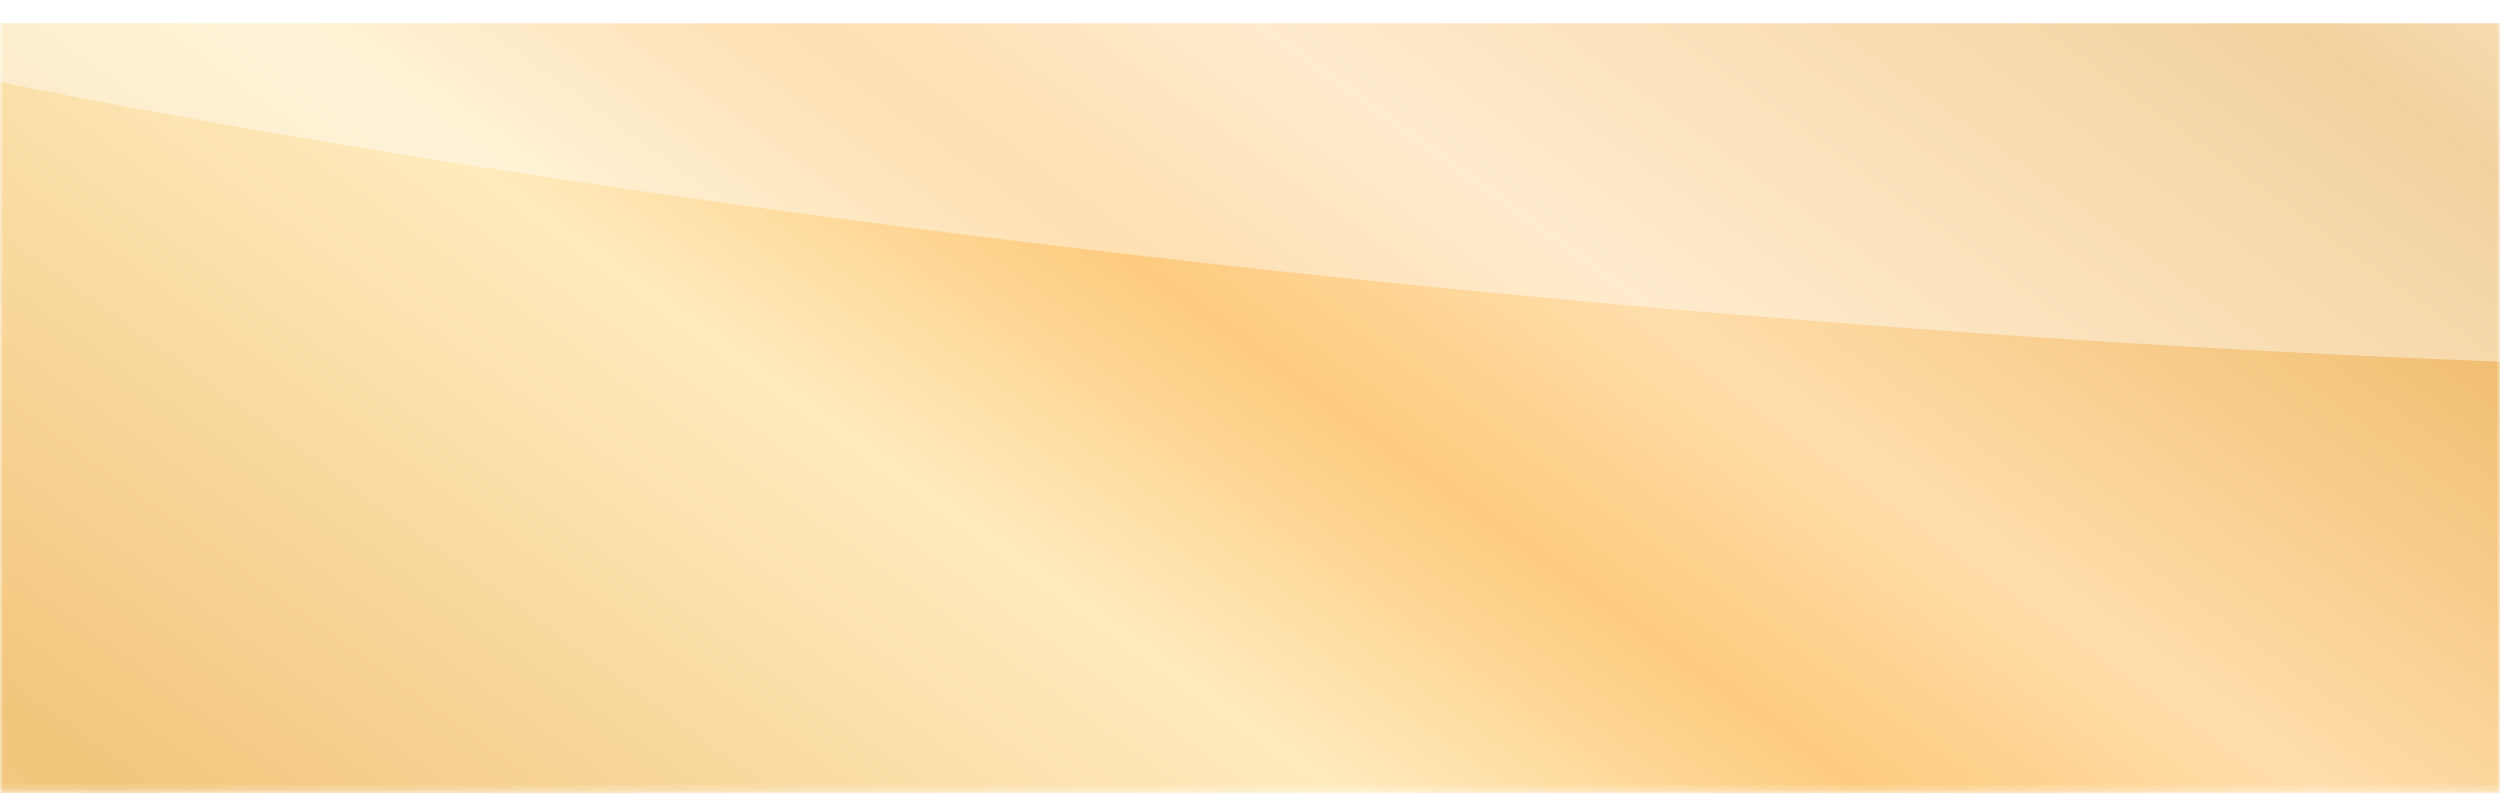 <?xml version="1.0" encoding="UTF-8"?> <svg xmlns="http://www.w3.org/2000/svg" width="356" height="113" viewBox="0 0 356 113" fill="none"> <mask id="mask0_302_5" style="mask-type:alpha" maskUnits="userSpaceOnUse" x="0" y="0" width="356" height="113"> <rect width="356" height="112.77" fill="url(#paint0_linear_302_5)"></rect> </mask> <g mask="url(#mask0_302_5)"> <g filter="url(#filter0_i_302_5)"> <rect width="356" height="112.77" fill="url(#paint1_linear_302_5)"></rect> </g> <g style="mix-blend-mode:overlay" filter="url(#filter1_f_302_5)"> <ellipse cx="219.345" cy="0.146" rx="338.924" ry="42.012" transform="rotate(5.425 219.345 0.146)" fill="white" fill-opacity="0.4"></ellipse> </g> </g> <defs> <filter id="filter0_i_302_5" x="0" y="0" width="356" height="116.087" filterUnits="userSpaceOnUse" color-interpolation-filters="sRGB"> <feFlood flood-opacity="0" result="BackgroundImageFix"></feFlood> <feBlend mode="normal" in="SourceGraphic" in2="BackgroundImageFix" result="shape"></feBlend> <feColorMatrix in="SourceAlpha" type="matrix" values="0 0 0 0 0 0 0 0 0 0 0 0 0 0 0 0 0 0 127 0" result="hardAlpha"></feColorMatrix> <feOffset dy="3.317"></feOffset> <feGaussianBlur stdDeviation="11.056"></feGaussianBlur> <feComposite in2="hardAlpha" operator="arithmetic" k2="-1" k3="1"></feComposite> <feColorMatrix type="matrix" values="0 0 0 0 1 0 0 0 0 1 0 0 0 0 1 0 0 0 0.2 0"></feColorMatrix> <feBlend mode="normal" in2="shape" result="effect1_innerShadow_302_5"></feBlend> </filter> <filter id="filter1_f_302_5" x="-173.364" y="-107.825" width="785.419" height="215.941" filterUnits="userSpaceOnUse" color-interpolation-filters="sRGB"> <feFlood flood-opacity="0" result="BackgroundImageFix"></feFlood> <feBlend mode="normal" in="SourceGraphic" in2="BackgroundImageFix" result="shape"></feBlend> <feGaussianBlur stdDeviation="27.64" result="effect1_foregroundBlur_302_5"></feGaussianBlur> </filter> <linearGradient id="paint0_linear_302_5" x1="356" y1="131.565" x2="-6.43" y2="9.076" gradientUnits="userSpaceOnUse"> <stop offset="0.038" stop-color="#E5BA66"></stop> <stop offset="0.51" stop-color="#FCD98A"></stop> <stop offset="1" stop-color="#FFE4B9"></stop> </linearGradient> <linearGradient id="paint1_linear_302_5" x1="8.572" y1="240.795" x2="312.24" y2="-180.363" gradientUnits="userSpaceOnUse"> <stop offset="0.038" stop-color="#FFDBA4"></stop> <stop offset="0.214" stop-color="#F2C57C"></stop> <stop offset="0.411" stop-color="#FFEBBD"></stop> <stop offset="0.495" stop-color="#FDCB7F"></stop> <stop offset="0.568" stop-color="#FFDEAB"></stop> <stop offset="0.734" stop-color="#ECB45F"></stop> <stop offset="0.865" stop-color="#FFEACA"></stop> <stop offset="1" stop-color="#F6D6A3"></stop> </linearGradient> </defs> </svg> 